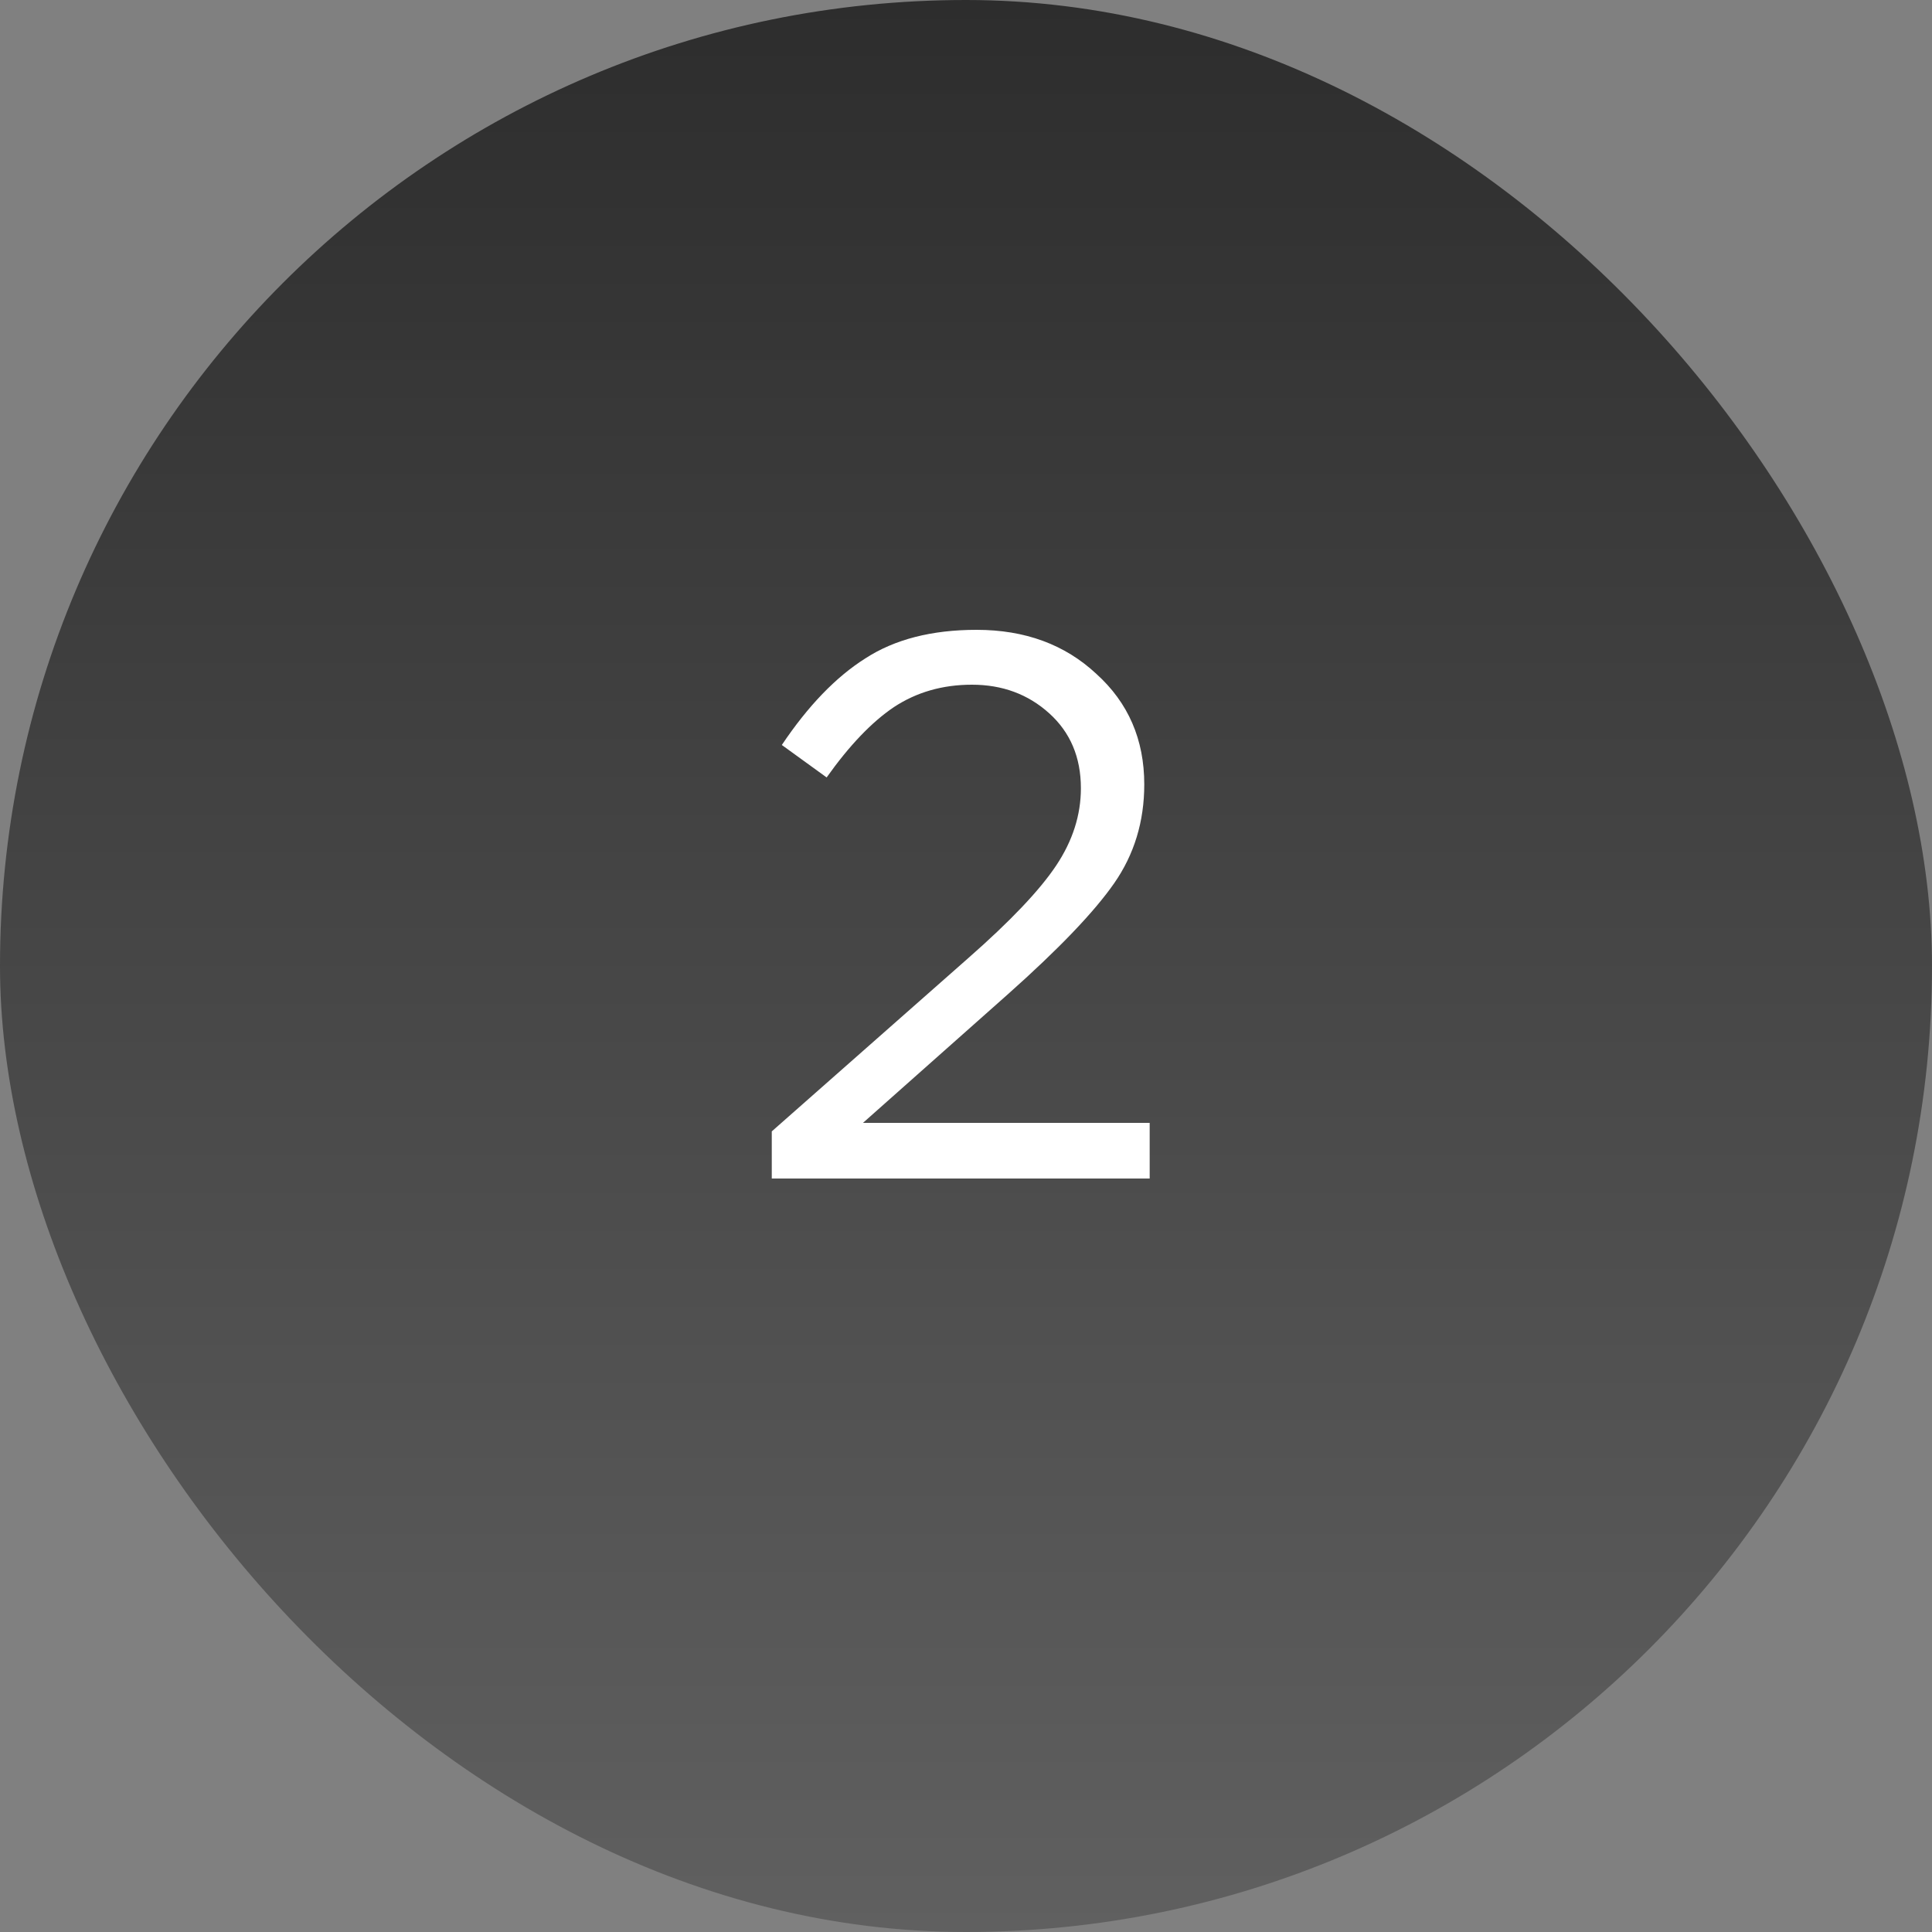 <svg width="100" height="100" viewBox="0 0 100 100" fill="none" xmlns="http://www.w3.org/2000/svg">
<rect x="0" y="0" width="100" height="100" fill="#808080" stroke="none"/>
<rect width="100" height="100" rx="50" fill="url(#paint0_linear_17_277)"/>
<path d="M39.947 61V58.56L50.107 49.6C52.294 47.68 53.814 46.08 54.667 44.8C55.521 43.52 55.947 42.187 55.947 40.8C55.947 39.2 55.401 37.907 54.307 36.92C53.214 35.933 51.881 35.44 50.307 35.44C48.787 35.44 47.441 35.827 46.267 36.6C45.121 37.373 43.961 38.587 42.787 40.24L40.467 38.56C41.827 36.533 43.267 35.04 44.787 34.08C46.307 33.093 48.227 32.6 50.547 32.6C53.054 32.6 55.121 33.36 56.747 34.88C58.401 36.373 59.227 38.28 59.227 40.6C59.227 42.52 58.707 44.227 57.667 45.72C56.627 47.213 54.787 49.133 52.147 51.48L44.667 58.12H59.507V61H39.947Z" fill="white"/>
<defs>
<linearGradient id="paint0_linear_17_277" x1="50" y1="0" x2="50" y2="100" gradientUnits="userSpaceOnUse">
<stop stop-color="#2D2D2D"/>
<stop offset="1" stop-color="#606060"/>
</linearGradient>
</defs>
</svg>
